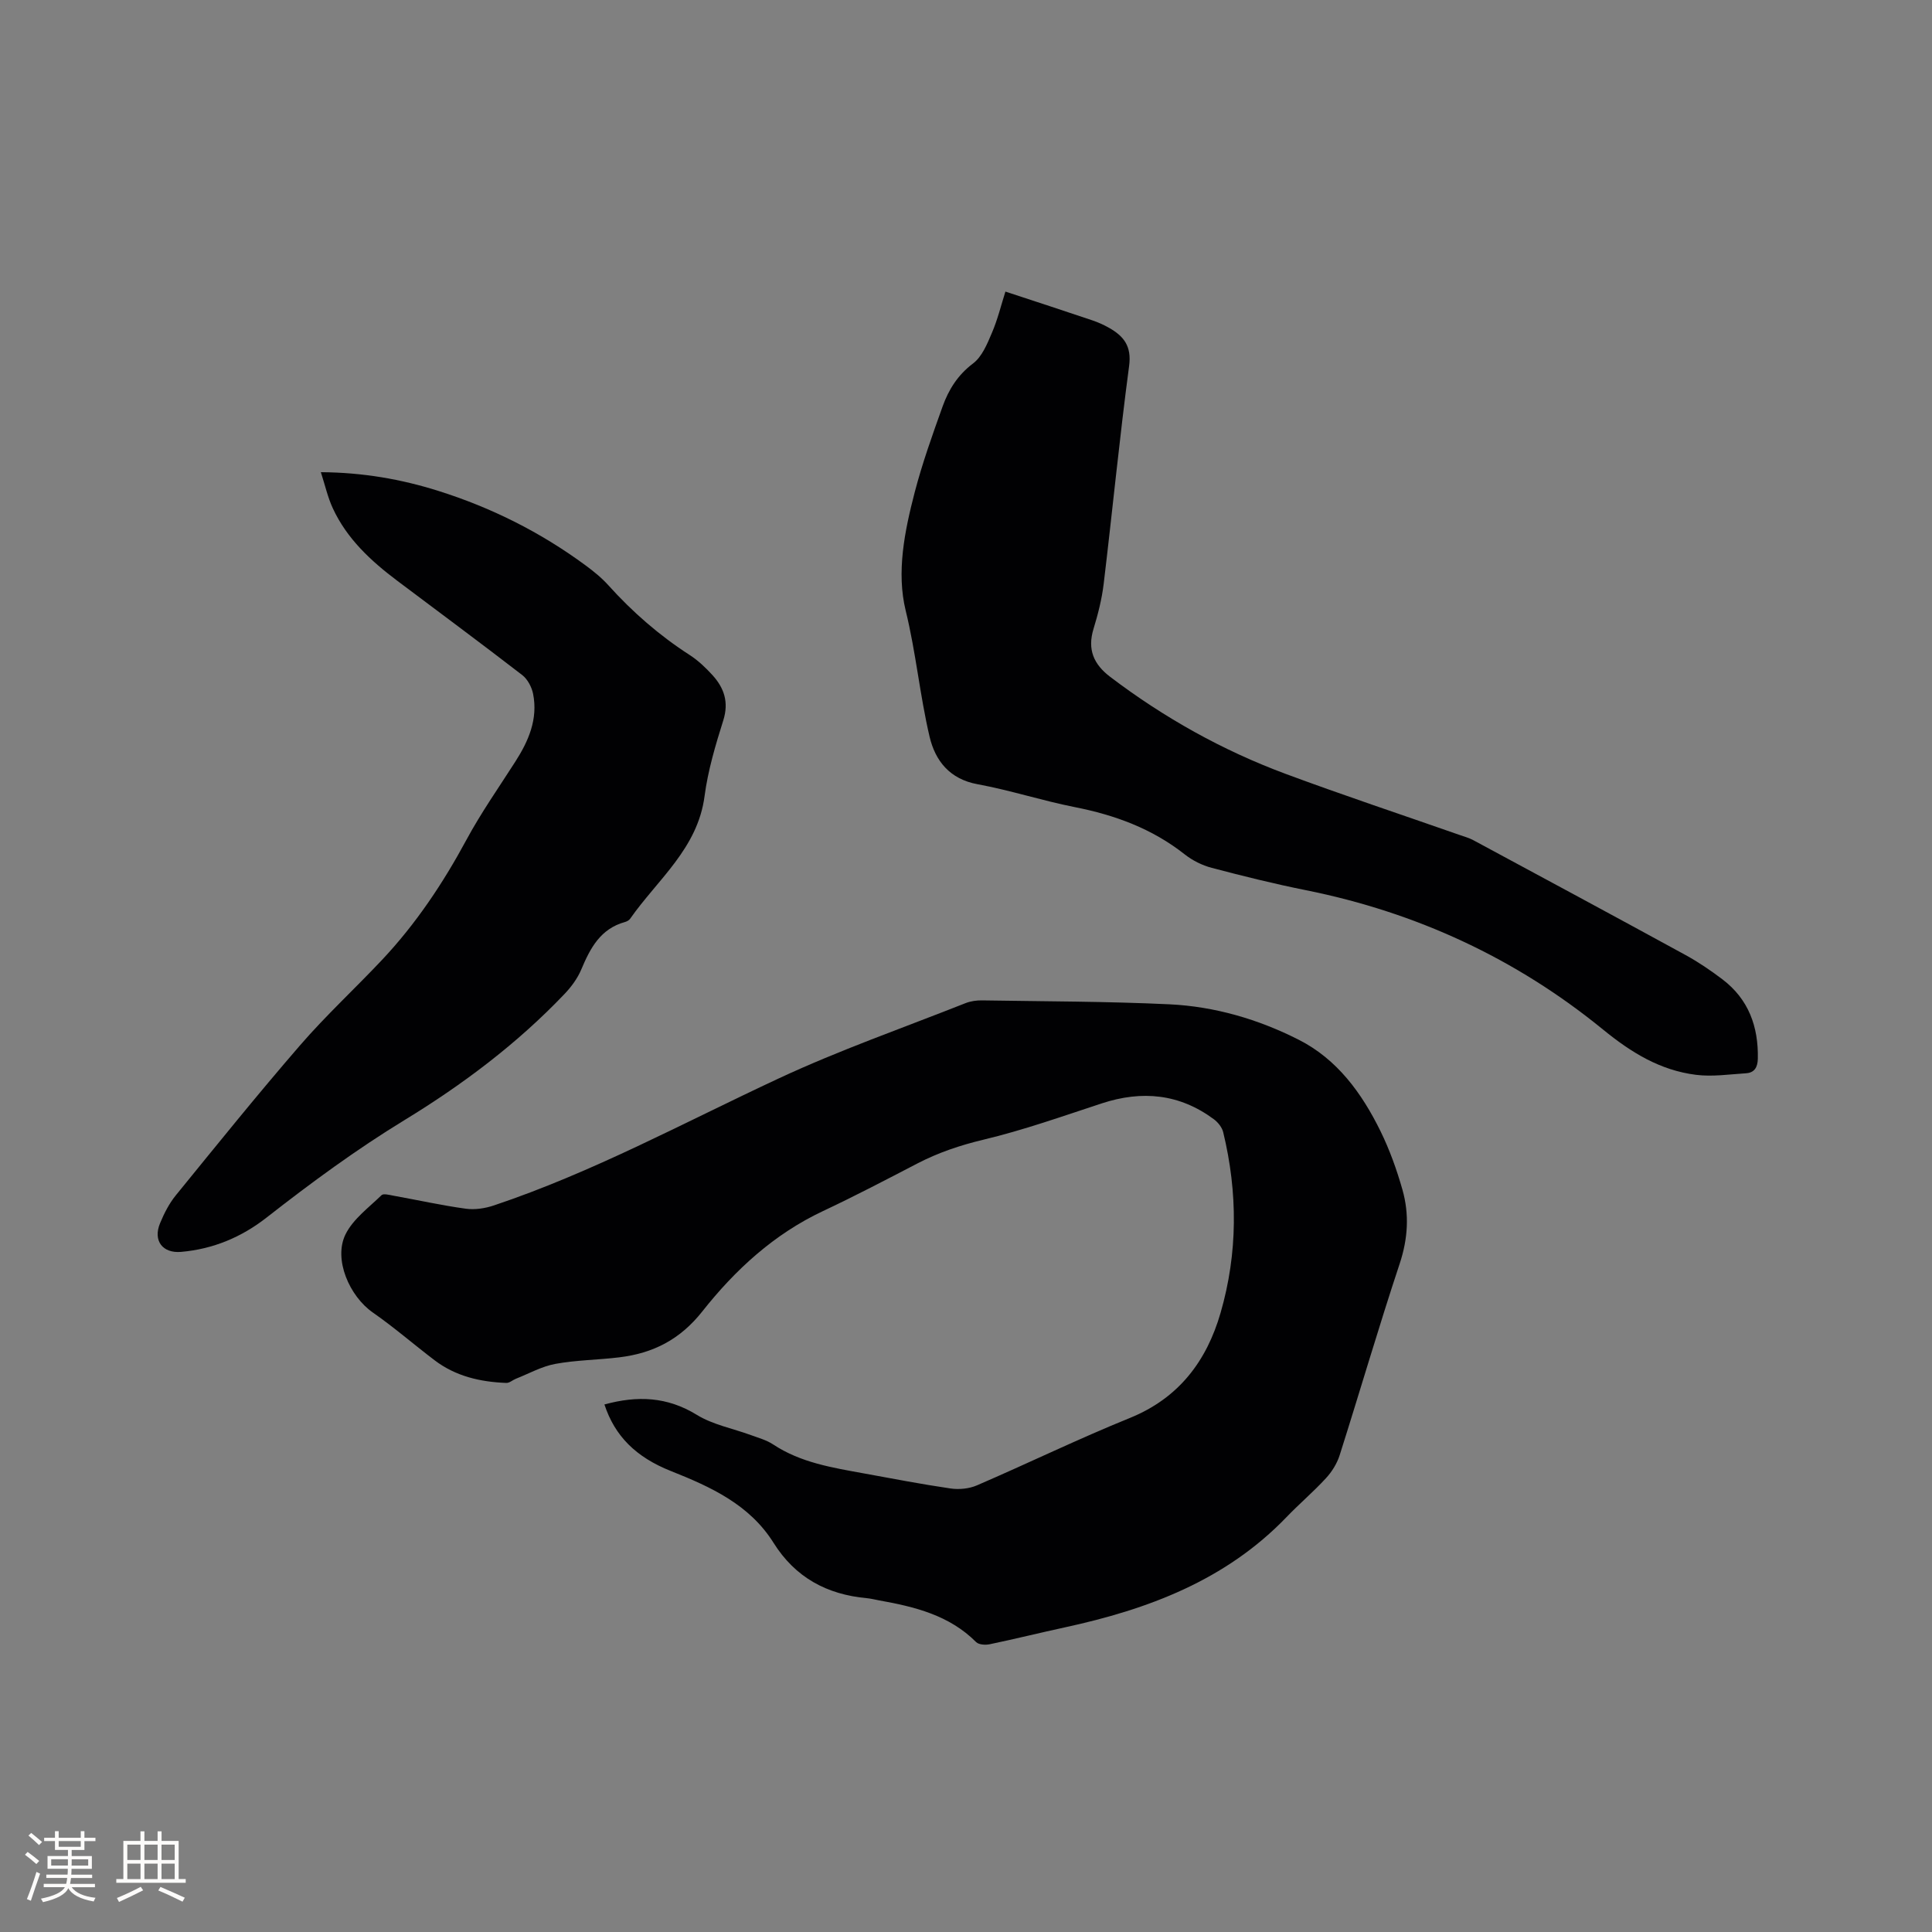 <svg enable-background="new 0 0 400 400" viewBox="0 0 400 400" xmlns="http://www.w3.org/2000/svg"><rect x="0" y="0" width="400" height="400" fill="#808080" stroke="none"/><g fill="#010103"><path d="m125.14 290.78c6.83-1.87 13-1.62 19.13 2.15 3.33 2.05 7.44 2.81 11.19 4.19 1.55.57 3.22 1.02 4.57 1.91 5.75 3.82 12.36 4.84 18.92 6.04 5.94 1.08 11.87 2.23 17.84 3.1 1.77.26 3.85.06 5.47-.64 10.6-4.57 20.99-9.63 31.68-13.96 10.14-4.12 15.89-11.8 18.77-21.77 3.57-12.34 3.57-24.89.54-37.39-.24-1-1.08-2.05-1.93-2.68-7.12-5.28-14.88-6.02-23.2-3.29-8.14 2.67-16.24 5.55-24.55 7.53-4.8 1.15-9.29 2.66-13.63 4.91-6.48 3.37-12.96 6.76-19.57 9.87-10.14 4.77-18.18 12.18-24.95 20.75-4.62 5.85-10.2 8.67-17.19 9.52-4.41.54-8.91.56-13.26 1.36-2.82.52-5.46 2.01-8.17 3.08-.67.27-1.33.89-1.98.86-5.36-.2-10.47-1.37-14.84-4.69-4.29-3.26-8.37-6.81-12.78-9.88-4.85-3.37-8.21-11.05-5.66-16.2 1.57-3.17 4.81-5.53 7.45-8.1.4-.39 1.63-.05 2.45.1 5 .9 9.97 2.01 15 2.7 1.88.26 4-.07 5.82-.68 20.45-6.85 39.36-17.15 58.83-26.23 12.63-5.9 25.86-10.52 38.84-15.66 1.05-.41 2.27-.58 3.41-.56 12.93.21 25.87.2 38.78.81 9.39.45 18.42 3.1 26.79 7.35 7.96 4.04 13.04 11.06 16.89 18.88 1.9 3.87 3.38 8 4.56 12.15 1.44 5.07 1.15 10.11-.56 15.29-4.37 13.16-8.24 26.48-12.44 39.69-.55 1.73-1.61 3.43-2.85 4.77-2.58 2.81-5.51 5.29-8.15 8.04-12.6 13.1-28.7 19.11-45.94 22.84-5.17 1.12-10.31 2.4-15.49 3.48-.9.19-2.28.11-2.84-.45-5.57-5.58-12.73-7.31-20.09-8.63-.83-.15-1.66-.37-2.5-.45-8.27-.75-14.84-4.27-19.35-11.47-4.95-7.9-12.95-11.56-21.2-14.84-7.3-2.89-11.66-7.26-13.81-13.8z"/><path d="m208.16 60.37c6.38 2.1 12.19 3.99 17.98 5.95 1.2.4 2.37.93 3.47 1.55 3.05 1.73 4.71 3.79 4.16 7.9-2 15.02-3.46 30.11-5.27 45.15-.38 3.13-1.17 6.25-2.1 9.28-1.3 4.27.02 7.33 3.47 9.95 11.14 8.45 23.22 15.21 36.3 20.07 11.9 4.42 23.95 8.42 35.94 12.62 1 .35 2.04.63 2.96 1.13 14.63 7.88 29.27 15.76 43.85 23.73 2.69 1.47 5.25 3.21 7.69 5.06 5.41 4.11 7.47 9.78 7.33 16.44-.04 1.8-.72 2.9-2.46 3.01-3.45.22-6.97.75-10.35.32-7.41-.93-13.38-4.59-19.26-9.39-18.01-14.7-38.64-24.25-61.52-28.84-6.54-1.31-13.02-2.92-19.47-4.62-1.99-.52-4-1.53-5.61-2.8-6.74-5.32-14.44-8.14-22.77-9.78-6.74-1.33-13.33-3.49-20.09-4.73-5.81-1.06-8.78-4.88-9.95-9.84-2.02-8.6-2.82-17.42-4.94-26.08-1.96-7.99-.23-16.49 1.86-24.53 1.57-6.02 3.68-11.92 5.78-17.78 1.25-3.48 3.14-6.51 6.3-8.89 1.84-1.39 2.92-4.01 3.88-6.28 1.21-2.8 1.93-5.8 2.82-8.6z"/><path d="m66.43 97.76c8.73.06 16.62 1.45 24.31 3.87 10.99 3.46 21.18 8.56 30.46 15.4 1.7 1.25 3.37 2.6 4.77 4.16 4.99 5.54 10.55 10.38 16.83 14.43 1.75 1.13 3.33 2.64 4.74 4.19 2.39 2.65 3.39 5.58 2.21 9.33-1.62 5.14-3.18 10.38-3.88 15.7-1.42 10.84-9.73 17.26-15.41 25.38-.22.32-.67.56-1.06.67-5.06 1.39-7.18 5.37-9.03 9.78-.79 1.89-2.1 3.67-3.53 5.16-9.79 10.27-21.07 18.74-33.12 26.09-9.98 6.09-19.33 12.97-28.51 20.15-5.21 4.08-11.09 6.54-17.72 7.12-3.82.33-5.86-2.31-4.35-5.94.84-2.03 1.88-4.08 3.26-5.77 8.5-10.44 16.94-20.92 25.75-31.09 5.33-6.16 11.35-11.71 16.94-17.65 7.01-7.45 12.63-15.87 17.49-24.88 3.01-5.58 6.68-10.8 10.1-16.15 2.76-4.3 4.73-8.84 3.69-14.06-.28-1.4-1.14-3.03-2.24-3.88-8.55-6.6-17.24-13.03-25.87-19.52-5.47-4.11-10.45-8.71-13.37-15.05-1.03-2.23-1.58-4.7-2.46-7.44z"/></g><path d="m5.17 384 .55-.58c.85.61 1.65 1.24 2.4 1.87l-.59.64c-.83-.73-1.62-1.38-2.36-1.93m1.22 9.53-.82-.34c.71-1.76 1.37-3.64 1.98-5.63.24.13.5.25.76.36-.6 1.67-1.24 3.54-1.92 5.61m-.5-13.5.57-.54c.56.44 1.31 1.06 2.26 1.87l-.64.64c-.68-.66-1.41-1.32-2.19-1.97m3.25.46h2.24v-1.36h.77v1.36h4.57v-1.36h.76v1.36h2.28v.69h-2.28v1.84h-2.64v1.26h4.18v2.64h-4.21c0 .45-.02.86-.05 1.21h4.32v.69h-4.38c-.04.34-.1.75-.19 1.22h5.15v.69h-4.82c.87 1.19 2.51 1.92 4.93 2.19-.17.31-.3.57-.37.76-2.77-.49-4.52-1.41-5.26-2.76-.56 1.26-2.3 2.23-5.24 2.9-.12-.24-.26-.48-.43-.72 2.73-.55 4.38-1.34 4.96-2.38h-4.38v-.69h4.65c.1-.38.17-.79.21-1.22h-4.32v-.69h4.4c.03-.34.05-.75.05-1.21h-4.2v-2.64h4.23v-1.26h-2.69v-1.84h-2.24zm1.46 4.46v1.29h3.45c.01-.4.02-.57.01-.53v-.32-.45h-3.46zm1.55-2.59h4.57v-1.19h-4.57zm6.11 2.59h-3.42v.77c-.01.19-.01.37-.02.53h3.44z" fill="#fcfbfa"/><path d="m32.63 379.16h.82v1.98h3.54v7.89h1.46v.78h-14.37v-.78h1.46v-7.89h3.54v-1.98h.82v1.98h2.73zm-3.49 11.48.5.73c-1.61.82-3.28 1.63-5 2.41-.13-.27-.28-.55-.44-.82 1.75-.72 3.4-1.49 4.94-2.32m-2.78-5.55h2.73v-3.18h-2.73zm0 3.95h2.73v-3.2h-2.73zm3.54-3.95h2.73v-3.18h-2.73zm0 3.95h2.73v-3.2h-2.73zm7.89 4.68c-1.84-.92-3.51-1.7-5.02-2.32l.45-.73c1.89.8 3.57 1.55 5.04 2.23zm-1.62-11.81h-2.73v3.18h2.73zm-2.73 7.13h2.73v-3.2h-2.73z" fill="#fcfbfa"/></svg>